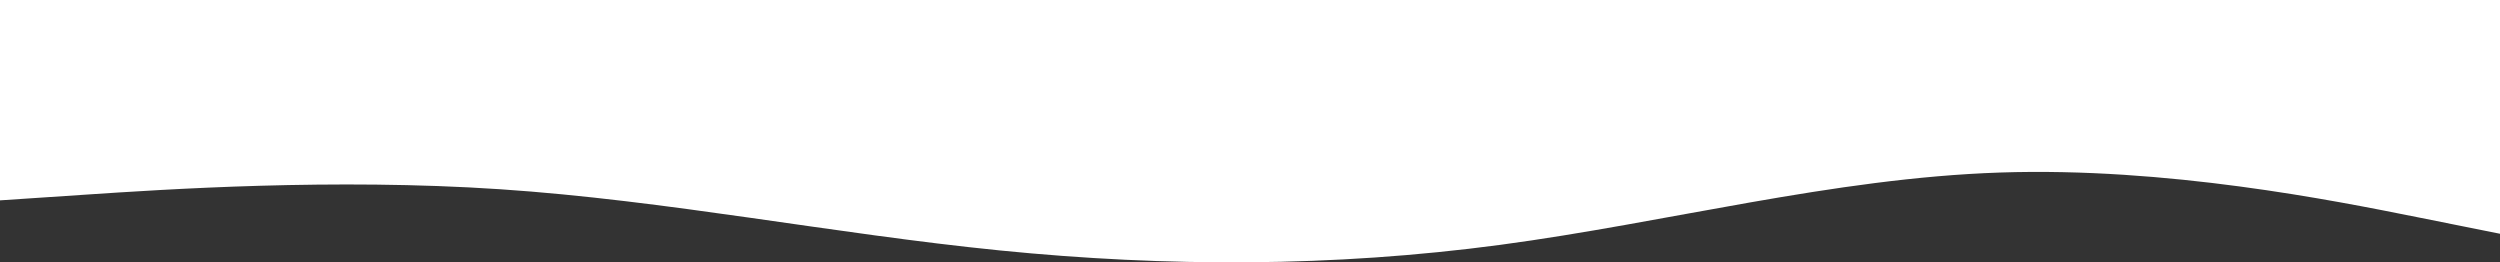 <?xml version="1.0" encoding="UTF-8"?> <svg xmlns="http://www.w3.org/2000/svg" width="1200" height="126" viewBox="0 0 1200 126" fill="none"><rect x="0" y="0" width="1200" height="126" fill="#333333" stroke="none"/> <path fill-rule="evenodd" clip-rule="evenodd" d="M1200 112.201L1160 104.187C1120 96.173 1040 80.144 960 82.815C880 85.487 800 106.859 720 117.544C640 128.23 560 128.23 480 120.216C400 112.201 320 96.173 240 90.83C160 85.487 80 90.83 40 93.501L-7.15255e-05 96.173V2.78166e-06L40 2.78166e-06C80 2.78166e-06 160 2.78166e-06 240 2.78166e-06C320 2.78166e-06 400 2.78166e-06 480 2.78166e-06C560 2.78166e-06 640 2.78166e-06 720 2.78166e-06C800 2.78166e-06 880 2.78166e-06 960 2.78166e-06C1040 2.78166e-06 1120 2.78166e-06 1160 2.78166e-06L1200 2.78166e-06V112.201Z" fill="white"></path> </svg> 